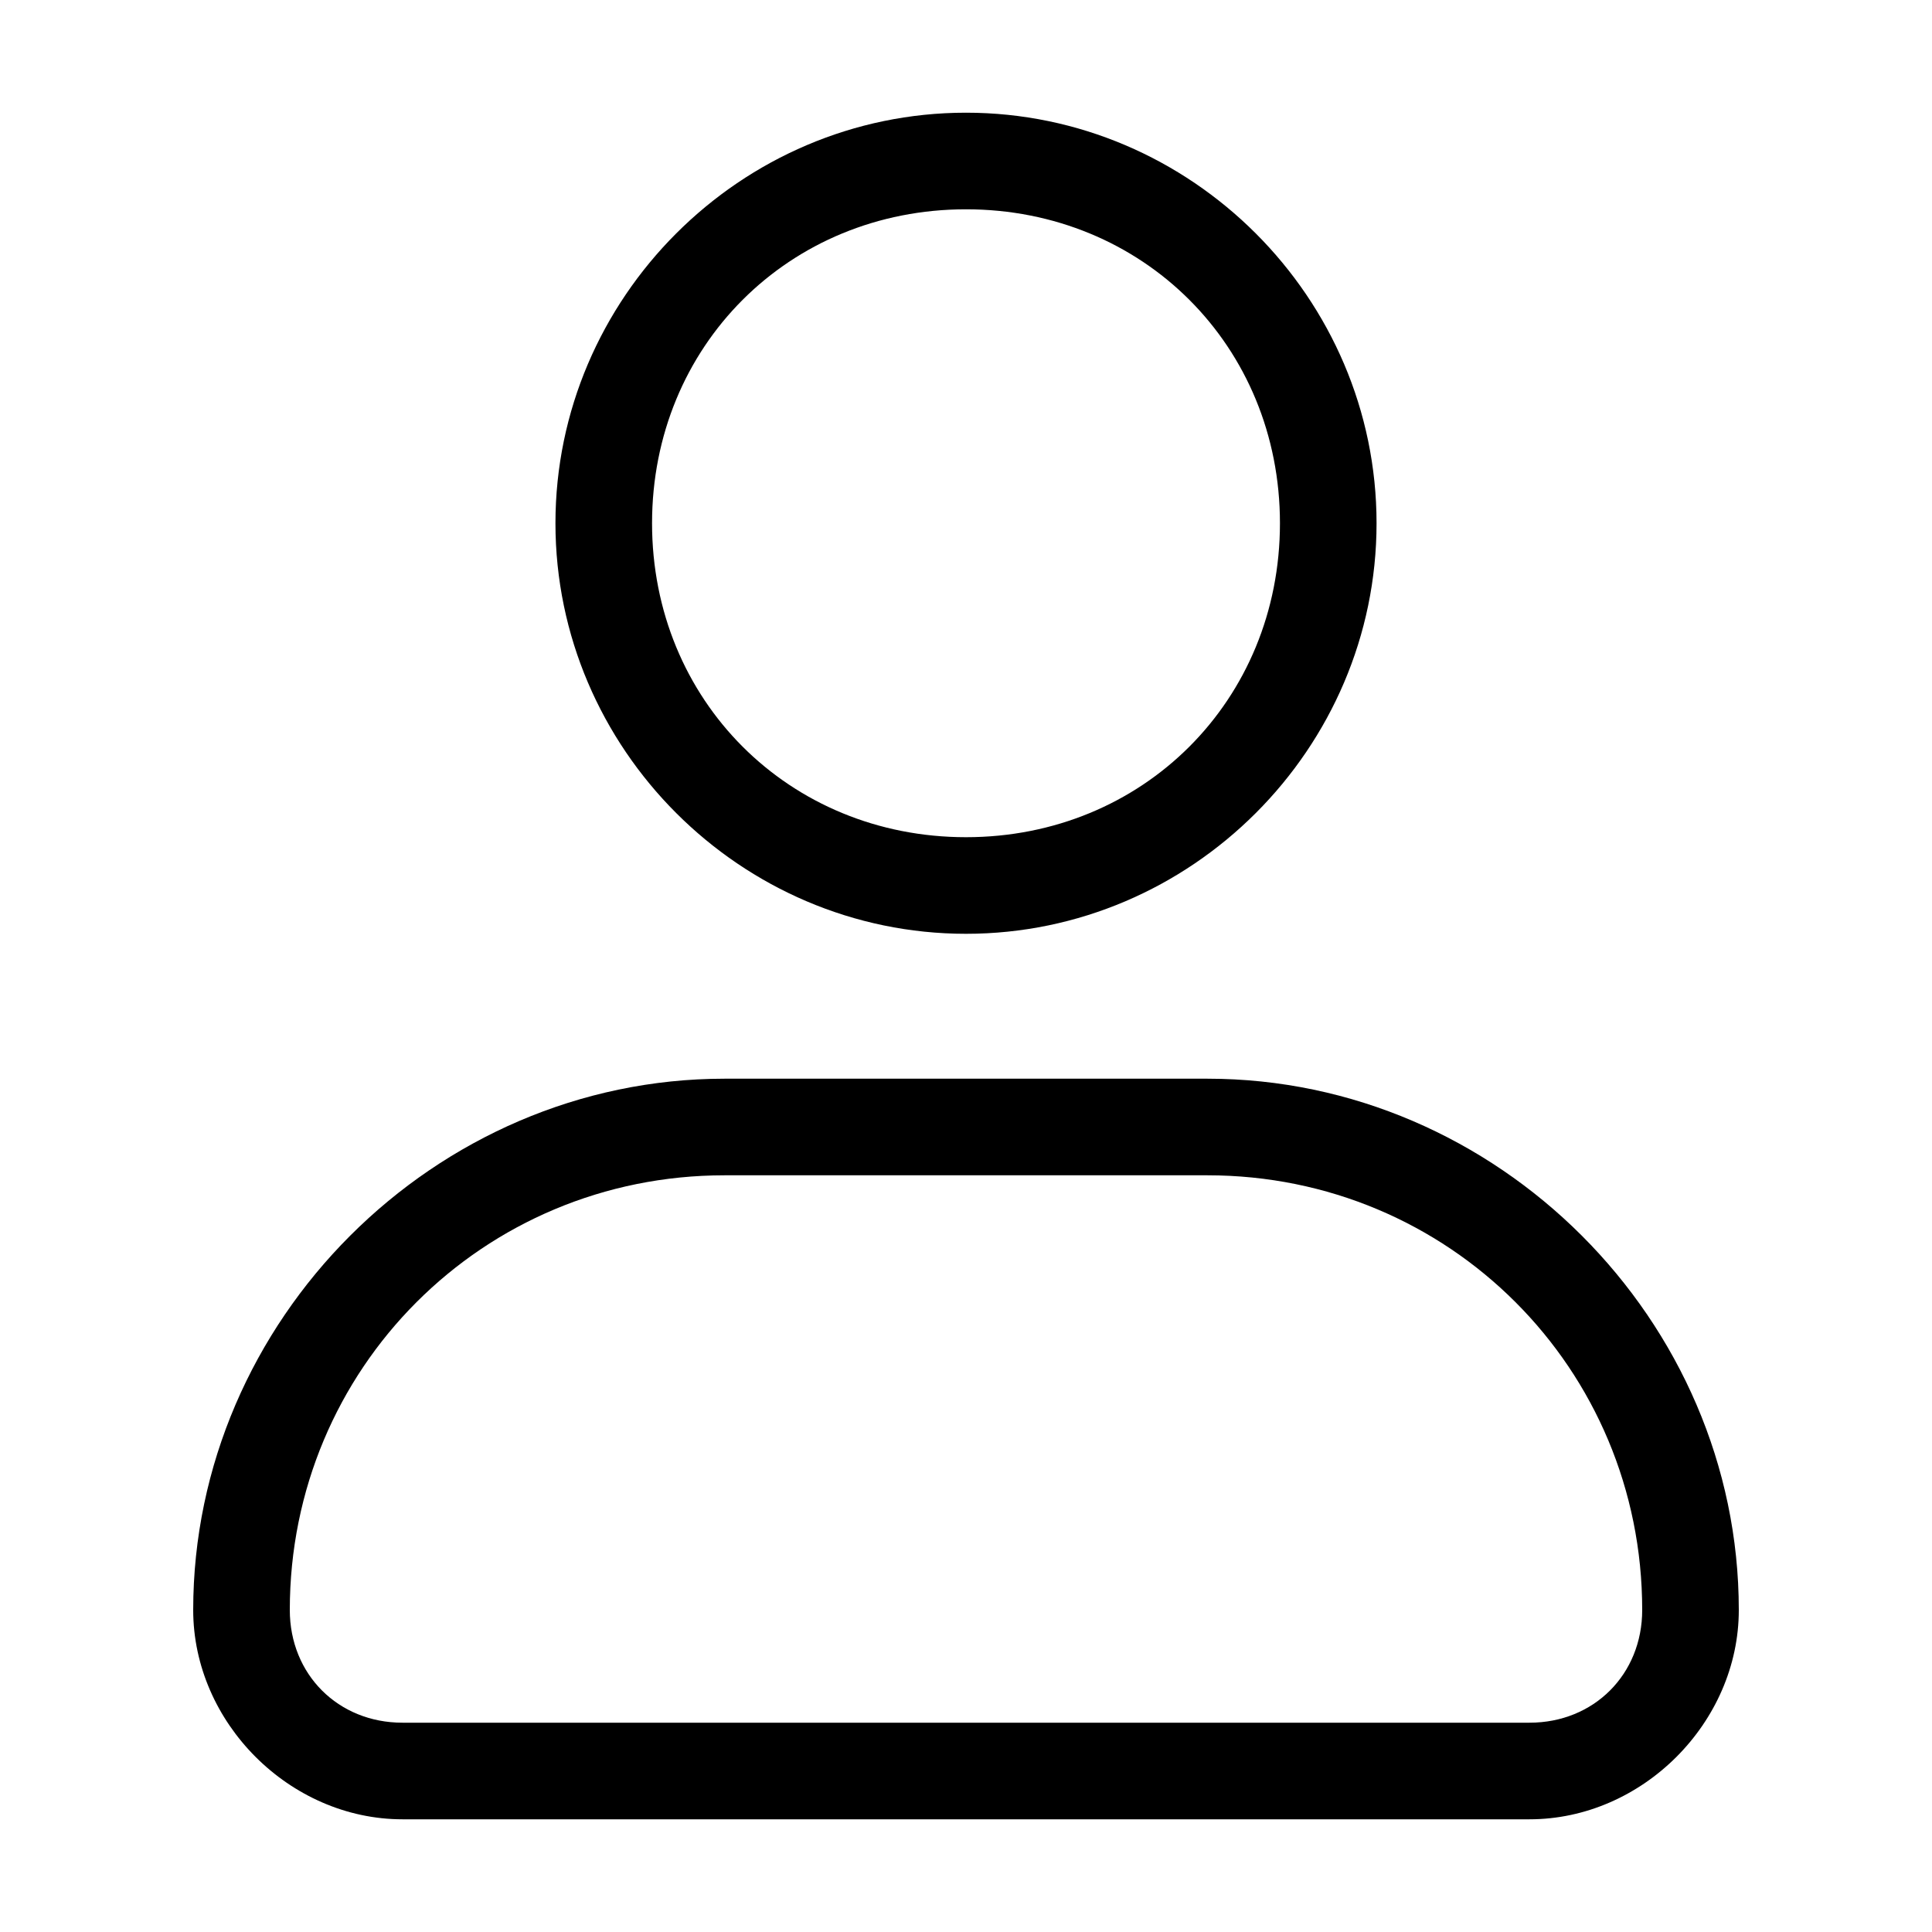<svg width="36" height="36" viewBox="0 0 36 36" fill="none" xmlns="http://www.w3.org/2000/svg">
<path d="M18 17.4C13.8 17.4 10.35 13.95 10.35 9.75C10.35 5.55 13.8 2.1 18 2.1C22.2 2.1 25.65 5.55 25.65 9.75C25.65 13.95 22.2 17.4 18 17.4ZM18 3.9C14.7 3.9 12.15 6.45 12.15 9.75C12.15 13.05 14.7 15.6 18 15.6C21.3 15.6 23.85 13.05 23.85 9.75C23.85 6.45 21.3 3.9 18 3.9Z" fill="black"/>
<path d="M28.5 33.9H7.5C5.4 33.9 3.6 32.1 3.6 30C3.6 24.6 8.1 20.1 13.5 20.1H22.5C27.9 20.1 32.4 24.6 32.4 30C32.4 32.1 30.6 33.9 28.5 33.9ZM13.5 21.9C9 21.9 5.4 25.5 5.4 30C5.4 31.2 6.3 32.1 7.5 32.1H28.5C29.7 32.1 30.6 31.2 30.6 30C30.6 25.5 27 21.9 22.5 21.9H13.5Z" fill="black"/>
</svg>
